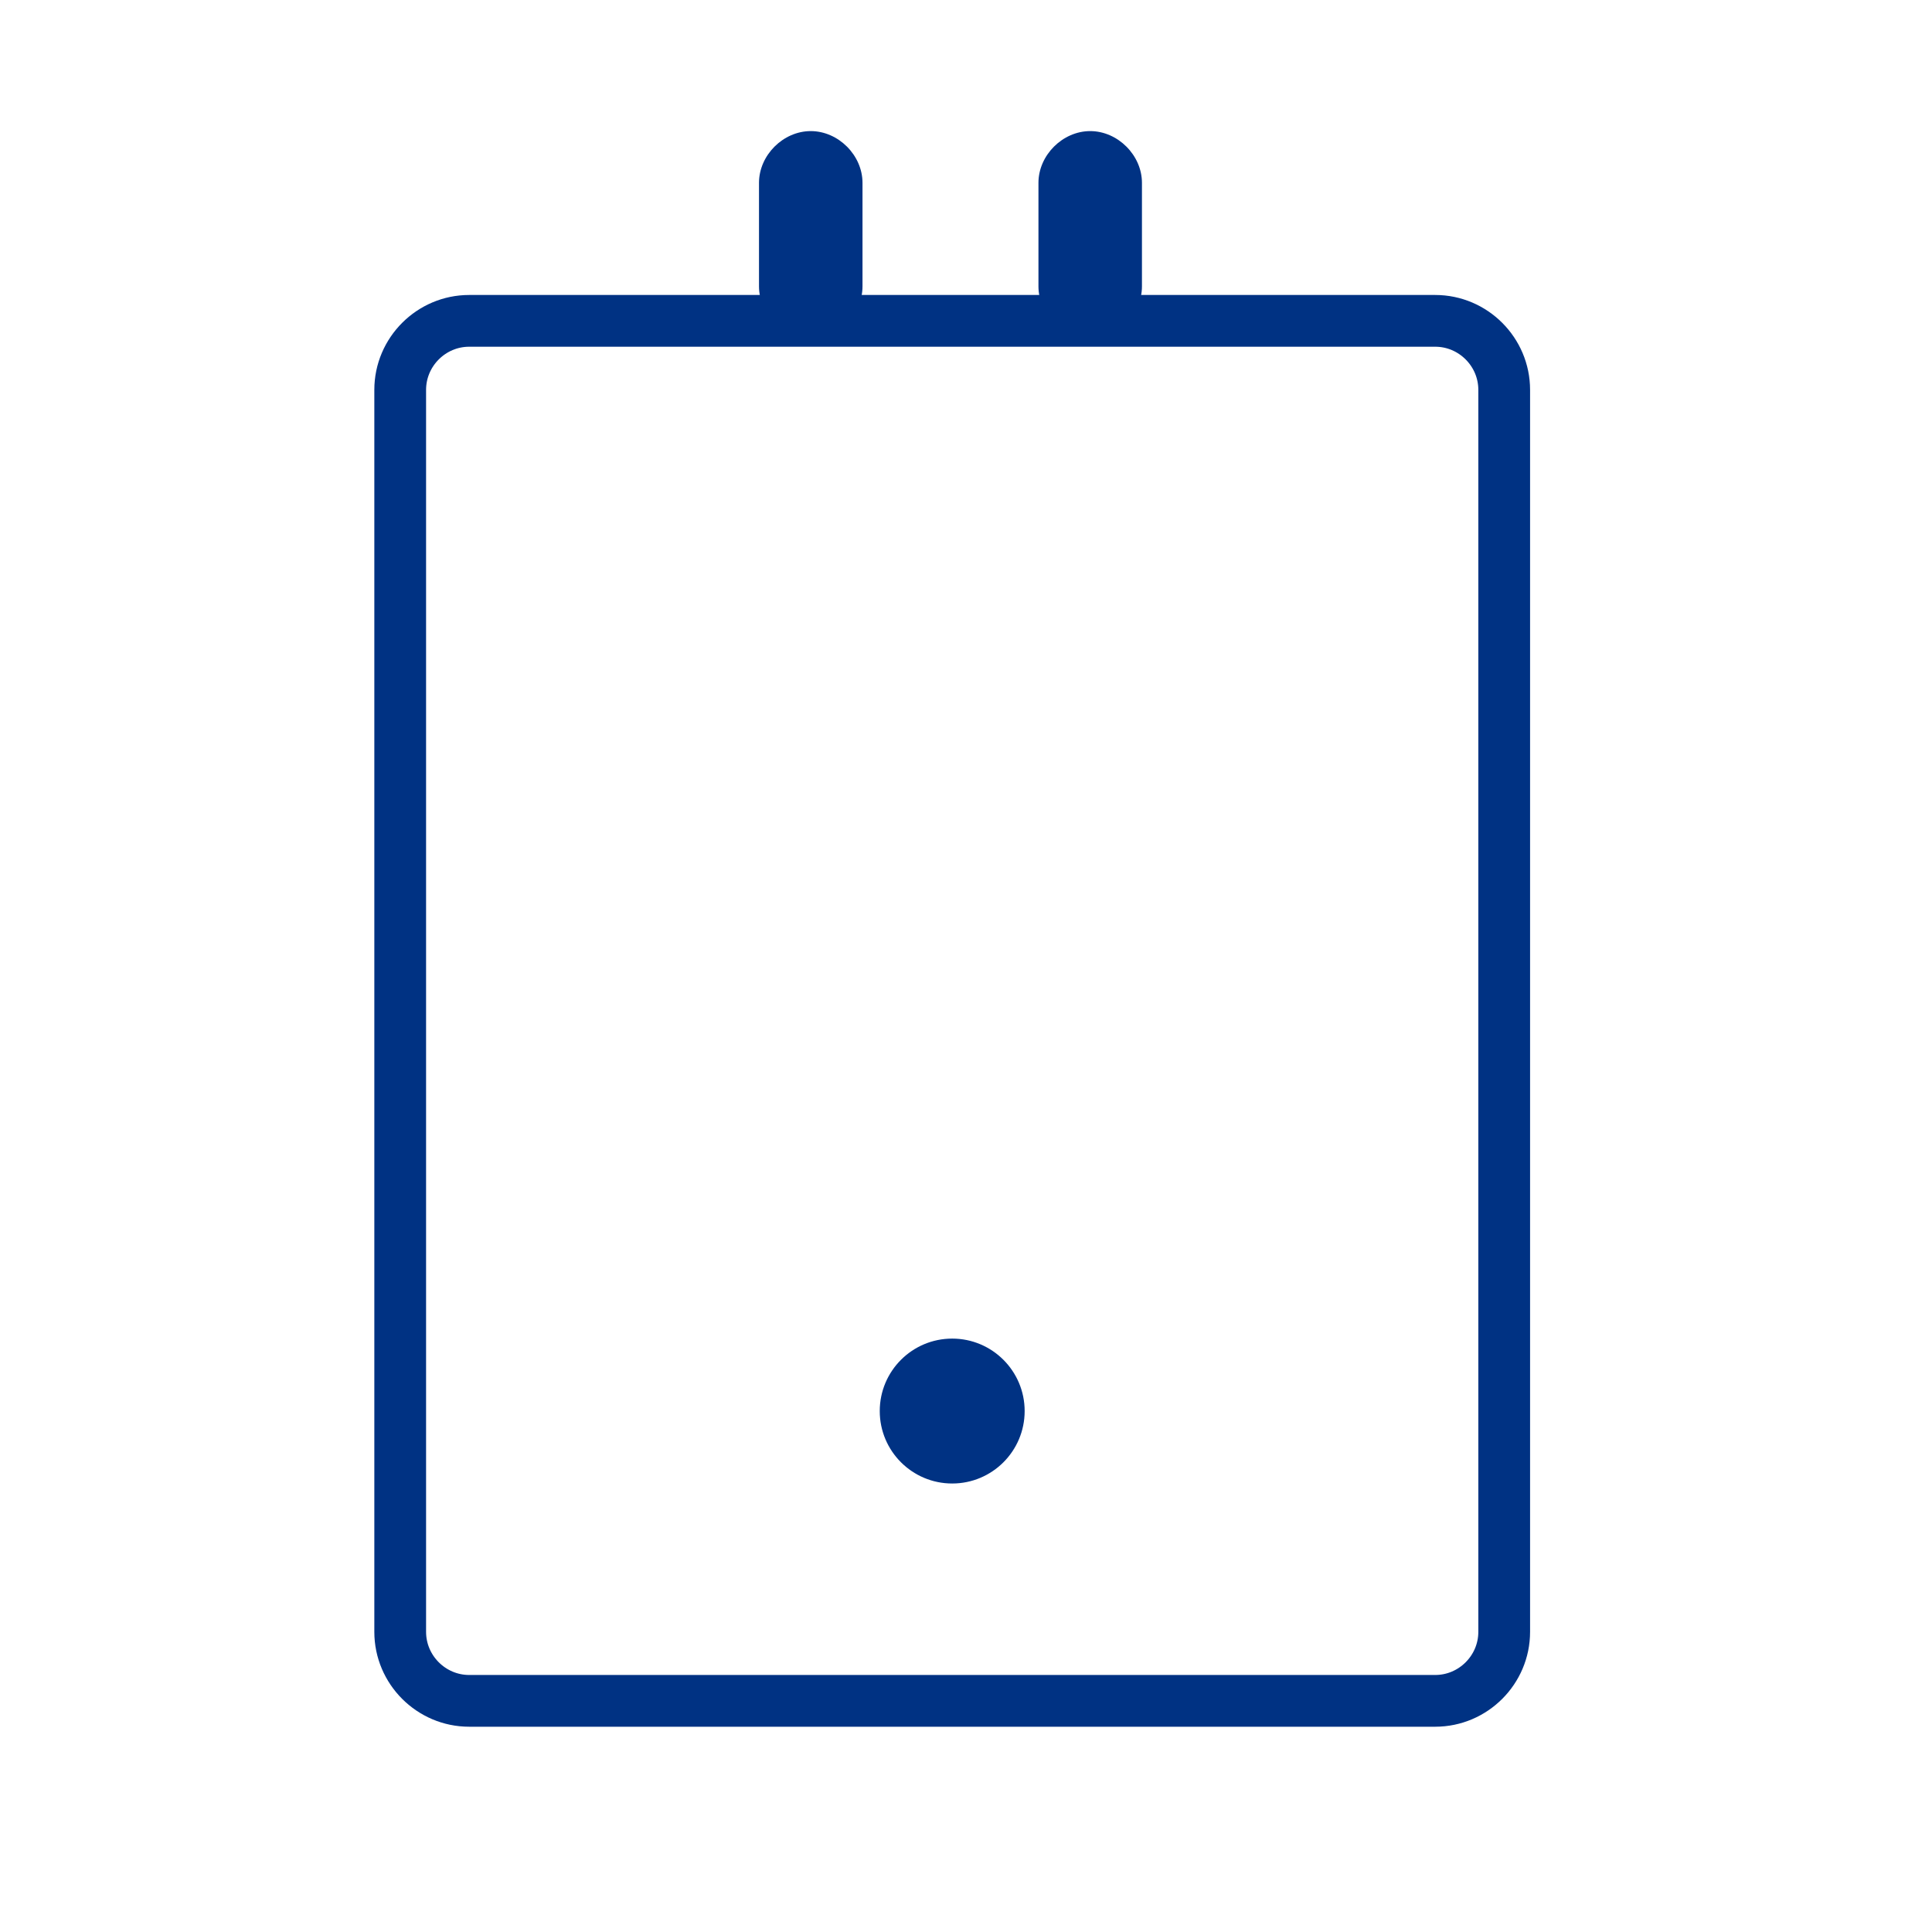 <?xml version="1.0" encoding="utf-8"?>
<!-- Generator: Adobe Illustrator 25.3.1, SVG Export Plug-In . SVG Version: 6.00 Build 0)  -->
<svg version="1.1" id="Layer_1" xmlns="http://www.w3.org/2000/svg" xmlns:xlink="http://www.w3.org/1999/xlink" x="0px" y="0px"
	 viewBox="0 0 56 56" style="enable-background:new 0 0 56 56;" xml:space="preserve">
<style type="text/css">
	.st0{fill:none;stroke:#0099FF;stroke-width:1.5;stroke-miterlimit:10;}
	.st1{fill:#003283;}
	.st2{fill:none;stroke:#003283;stroke-width:1.5;stroke-miterlimit:10;}
</style>
<path class="st0" d="M43.6,19.2"/>
<path class="st0" d="M11.6,19.2"/>
<circle class="st1" cx="27.6" cy="40.9" r="2.1"/>
<path class="st1" d="M23.5,9.8L23.5,9.8c-0.8,0-1.5-0.7-1.5-1.5v-3c0-0.8,0.7-1.5,1.5-1.5h0c0.8,0,1.5,0.7,1.5,1.5v3
	C25,9.1,24.3,9.8,23.5,9.8z"/>
<path class="st1" d="M31.6,9.8L31.6,9.8c-0.8,0-1.5-0.7-1.5-1.5v-3c0-0.8,0.7-1.5,1.5-1.5h0c0.8,0,1.5,0.7,1.5,1.5v3
	C33.1,9.1,32.4,9.8,31.6,9.8z"/>
<path class="st2" d="M41.6,49.3h-28c-1.1,0-2-0.9-2-2v-36c0-1.1,0.9-2,2-2h28c1.1,0,2,0.9,2,2v36C43.6,48.4,42.7,49.3,41.6,49.3z"/>
</svg>
